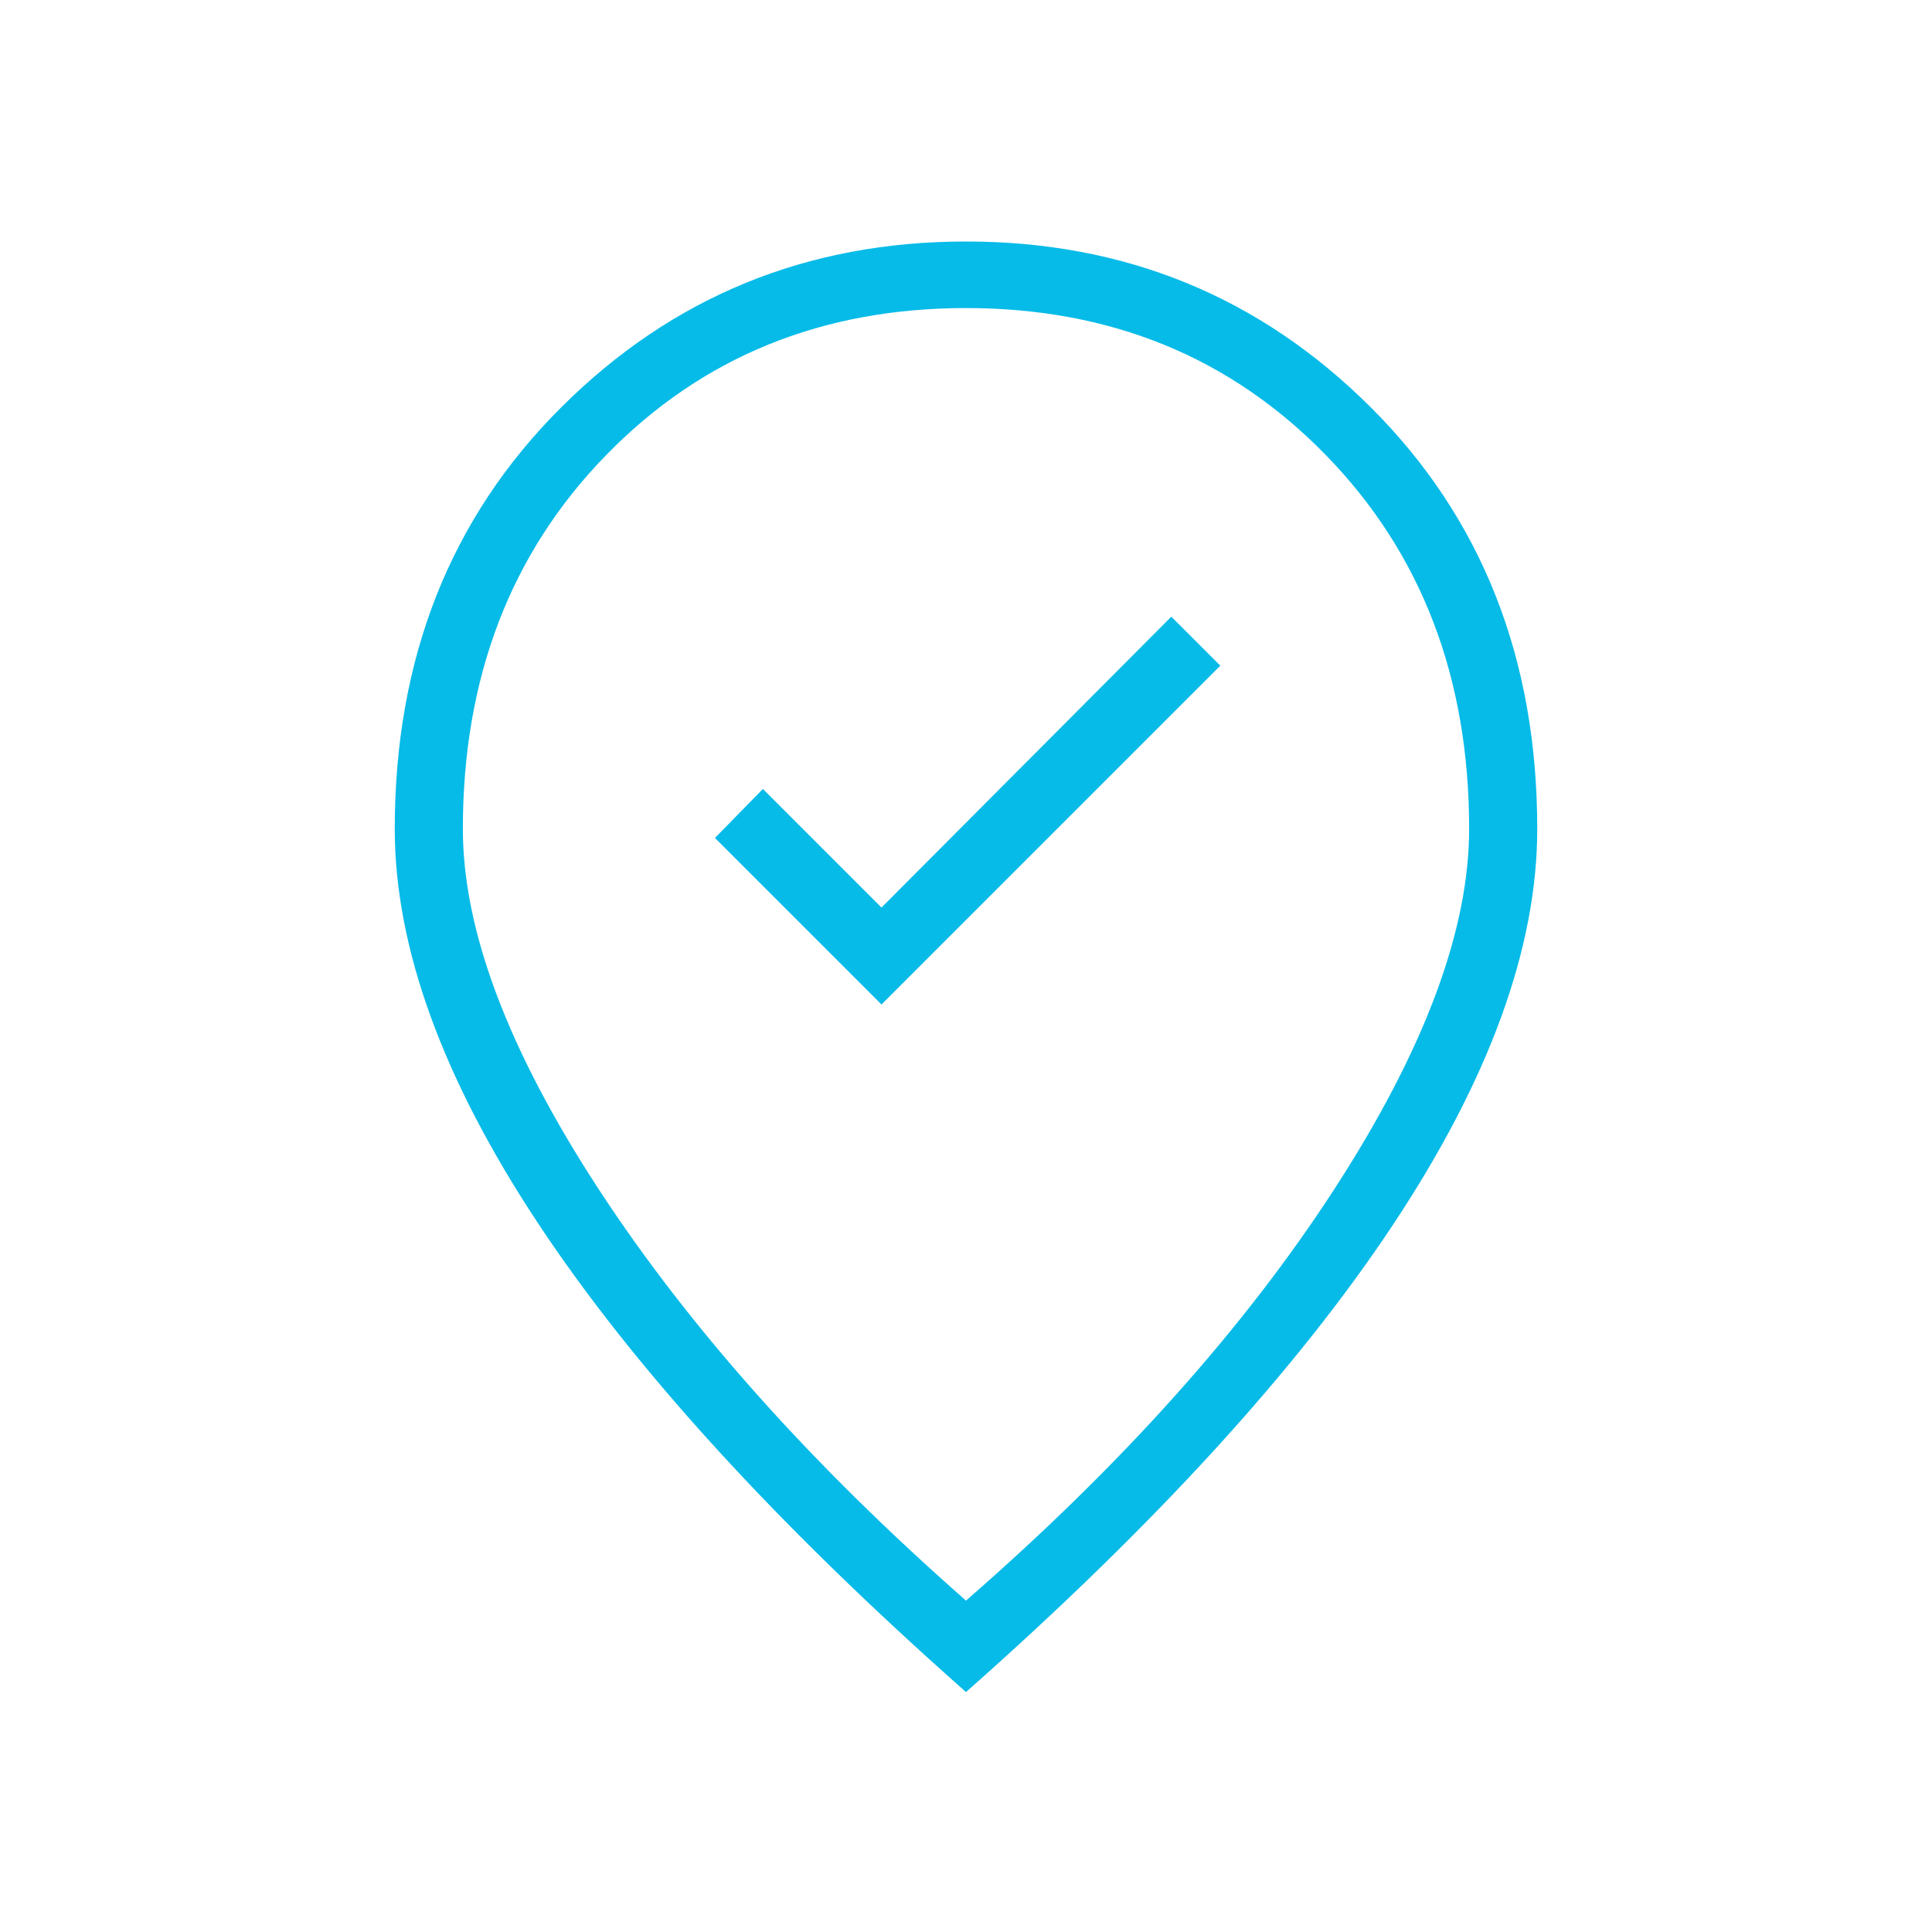 <svg width="40" height="40" viewBox="0 0 40 40" fill="none" xmlns="http://www.w3.org/2000/svg">
<mask id="mask0_8_2981" style="mask-type:alpha" maskUnits="userSpaceOnUse" x="0" y="0" width="40" height="40">
<rect width="40" height="40" fill="#D9D9D9"/>
</mask>
<g mask="url(#mask0_8_2981)">
<path d="M18.25 20.797L25.265 13.782L24.251 12.768L18.25 18.79L15.795 16.335L14.802 17.349L18.25 20.797ZM20 33.139C23.222 30.331 25.764 27.492 27.625 24.621C29.486 21.75 30.417 19.264 30.417 17.16C30.417 14.03 29.428 11.45 27.45 9.422C25.473 7.393 22.989 6.378 20 6.378C17.011 6.378 14.527 7.393 12.55 9.422C10.572 11.45 9.583 14.03 9.583 17.16C9.583 19.264 10.521 21.75 12.395 24.621C14.27 27.492 16.805 30.331 20 33.139ZM20 35.032C16.083 31.569 13.133 28.338 11.149 25.341C9.165 22.345 8.173 19.618 8.173 17.16C8.173 13.635 9.321 10.726 11.617 8.436C13.913 6.145 16.707 5 20 5C23.293 5 26.087 6.145 28.383 8.436C30.679 10.726 31.827 13.635 31.827 17.16C31.827 19.618 30.835 22.345 28.851 25.341C26.867 28.338 23.917 31.569 20 35.032Z" fill="#06BBE8"/>
</g>
</svg>
